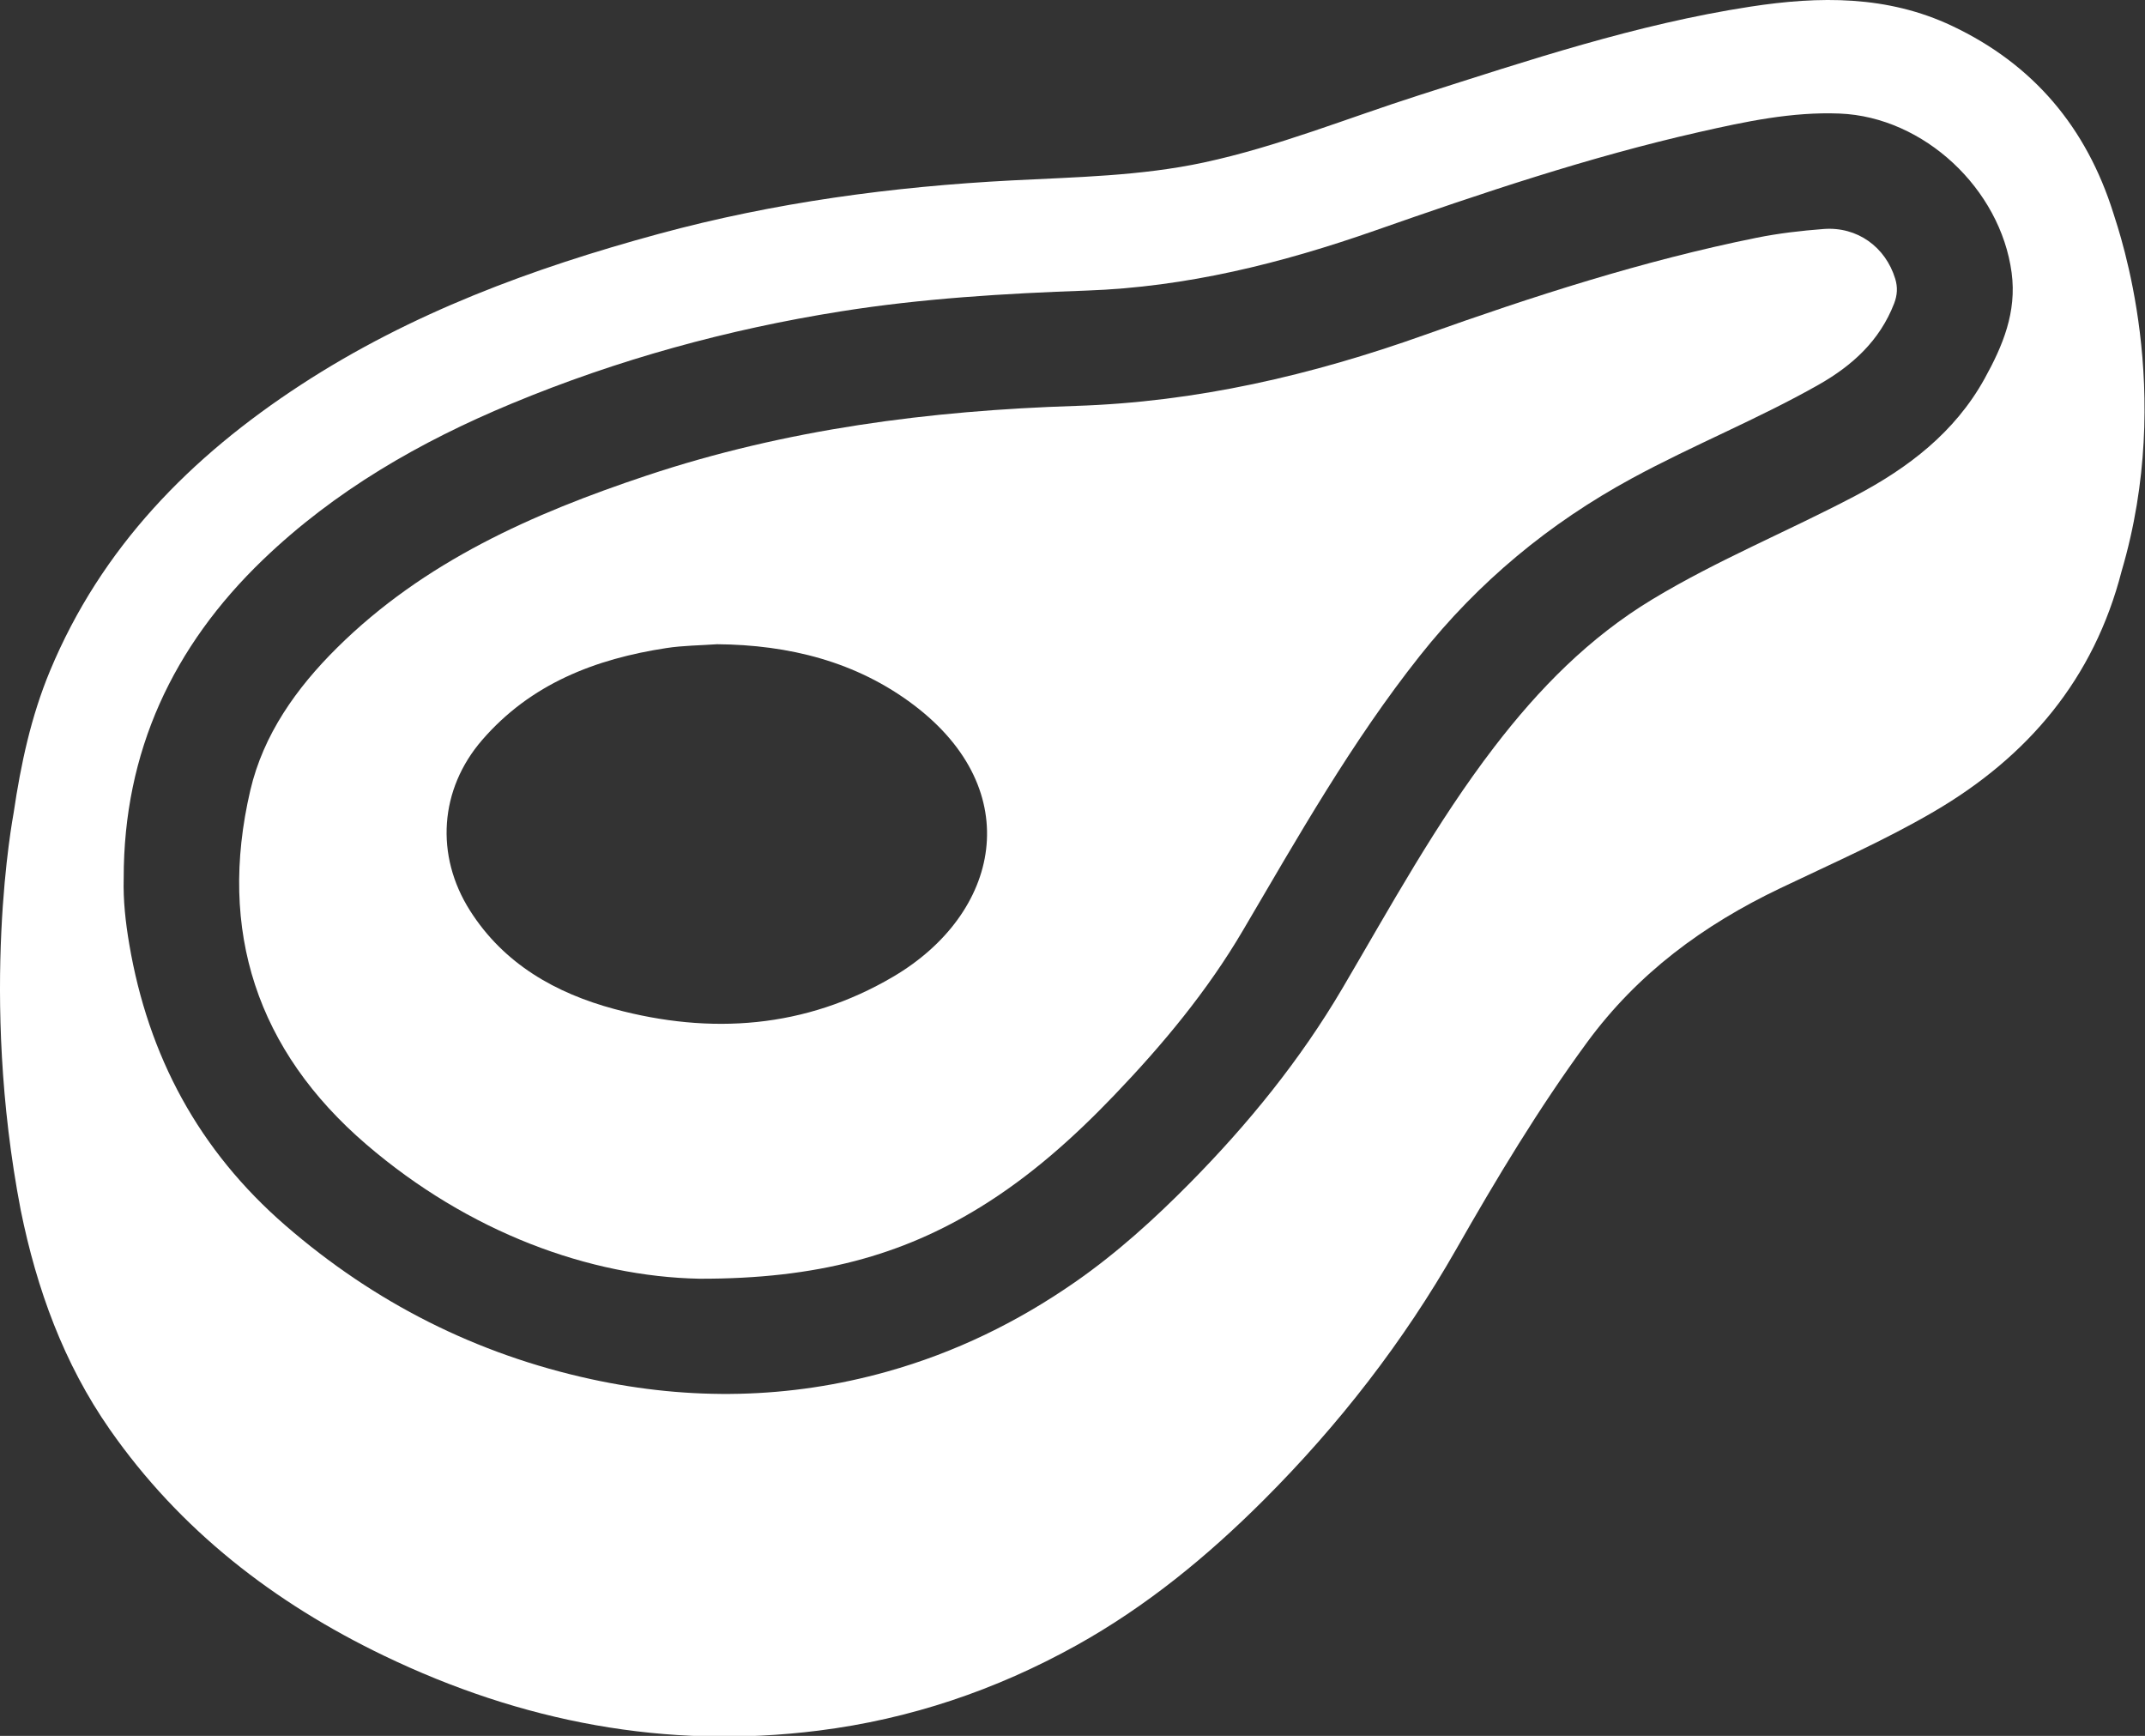 <?xml version="1.0" encoding="UTF-8"?>
<svg width="634px" height="513px" viewBox="0 0 634 513" version="1.1" xmlns="http://www.w3.org/2000/svg" xmlns:xlink="http://www.w3.org/1999/xlink">
    <rect x="0" y="0" width="634" height="513" fill="#333333" stroke="none"/>
    <!-- Generator: Sketch 50.2 (55047) - http://www.bohemiancoding.com/sketch -->
    <title>Group</title>
    <desc>Created with Sketch.</desc>
    <defs></defs>
    <g id="Page-1" stroke="none" stroke-width="1" fill="none" fill-rule="evenodd">
        <g id="Artboard-1" fill="#FFFFFF">
            <g id="Group">
                <path d="M36.563,259.548 C36.381,266.114 37.11,272.57 38.197,278.98 C43.82,312.133 58.761,339.96 84.399,362.181 C110.763,385.029 140.849,400.216 174.766,407.591 C204.007,413.949 233.25,413.471 262.246,405.336 C282.301,399.71 300.696,390.755 317.764,378.888 C330.102,370.309 341.155,360.291 351.688,349.627 C368.94,332.159 384.341,313.22 396.794,292.045 C411.031,267.837 424.47,243.174 441.64,220.78 C454.825,203.583 469.675,188.432 488.352,177.141 C507.617,165.493 528.466,157.015 548.318,146.557 C564.009,138.291 577.789,127.799 586.579,111.916 C591.951,102.208 596.139,92.28 594.583,80.605 C591.281,55.834 568.688,34.555 543.744,33.557 C529.642,32.993 515.883,35.936 502.263,39.019 C469.61,46.41 437.909,57.103 406.367,68.151 C378.706,77.838 350.65,84.83 321.206,85.871 C296.904,86.731 272.617,88.191 248.557,92.014 C215.069,97.337 182.597,106.238 151.234,119.27 C124.104,130.541 98.975,144.994 77.731,165.408 C51.084,191.015 36.522,222.172 36.563,259.548 M627.081,168.804 C618.908,200.583 599.466,223.58 571.554,239.881 C556.901,248.438 541.351,255.244 526.064,262.556 C503.533,273.331 484.067,287.611 469.043,308.107 C454.739,327.619 442.363,348.22 430.424,369.167 C414.852,396.489 395.743,421.083 373.487,443.325 C356.815,459.986 338.742,474.803 318.143,486.252 C294.387,499.455 269.022,508.037 241.925,511.442 C196.805,517.111 154.113,508.859 113.438,489.277 C80.997,473.658 53.188,452.169 32.431,422.409 C18.816,402.889 10.859,380.939 6.139,357.7 C-6.215,293.571 3.868,241.336 4.035,240.205 C6.158,225.85 9.162,211.765 14.776,198.271 C29.988,161.702 56.39,134.944 88.945,113.713 C121.461,92.508 157.392,79.258 194.656,69.133 C228.896,59.829 263.771,55.147 299.13,53.312 C318.074,52.328 337.11,52.028 355.773,48.029 C377.643,43.345 398.346,34.872 419.569,28.099 C451.747,17.829 483.781,7.13 517.329,1.971 C537.739,-1.168 557.807,-1.411 576.996,7.667 C601.051,19.047 616.687,37.681 624.646,62.987 C626.563,69.085 642.785,115.571 627.081,168.804" id="Fill-1"></path>
                <path d="M211.936,190.387 C206.956,190.742 201.924,190.761 197.005,191.512 C175.956,194.724 156.902,202.055 142.505,218.694 C129.904,233.258 128.561,252.778 138.908,269.091 C148.967,284.951 164.361,293.551 181.578,298.188 C210.041,305.854 238.001,303.934 264.001,288.64 C295.629,270.037 303.573,233.705 270.105,208.36 C253.154,195.522 233.153,190.552 211.936,190.387 M206.719,377.896 C174.31,377.26 138.564,364.236 108.231,338.17 C76.02,310.491 64.3,275.114 73.978,233.595 C77.828,217.083 87.602,203.346 99.603,191.455 C125.344,165.95 157.407,151.783 191.152,140.533 C232.312,126.813 274.849,121.34 317.897,119.959 C353.624,118.813 387.616,110.907 421.101,98.973 C453.216,87.529 485.694,77.026 519.208,70.263 C525.716,68.949 532.372,68.184 538.999,67.675 C548.914,66.914 557.299,72.935 560.184,82.414 C560.928,84.859 560.816,87.192 559.845,89.698 C555.591,100.681 547.506,108.029 537.58,113.666 C519.639,123.855 500.436,131.531 482.318,141.377 C457.894,154.651 437.019,171.922 419.656,193.821 C399.515,219.222 383.67,247.248 367.332,275.037 C356.84,292.882 343.7,308.676 329.367,323.637 C317.34,336.191 304.58,347.603 289.753,356.734 C266.629,370.974 241.53,377.975 206.719,377.896" id="Fill-4"></path>
            </g>
        </g>
    </g>
</svg>